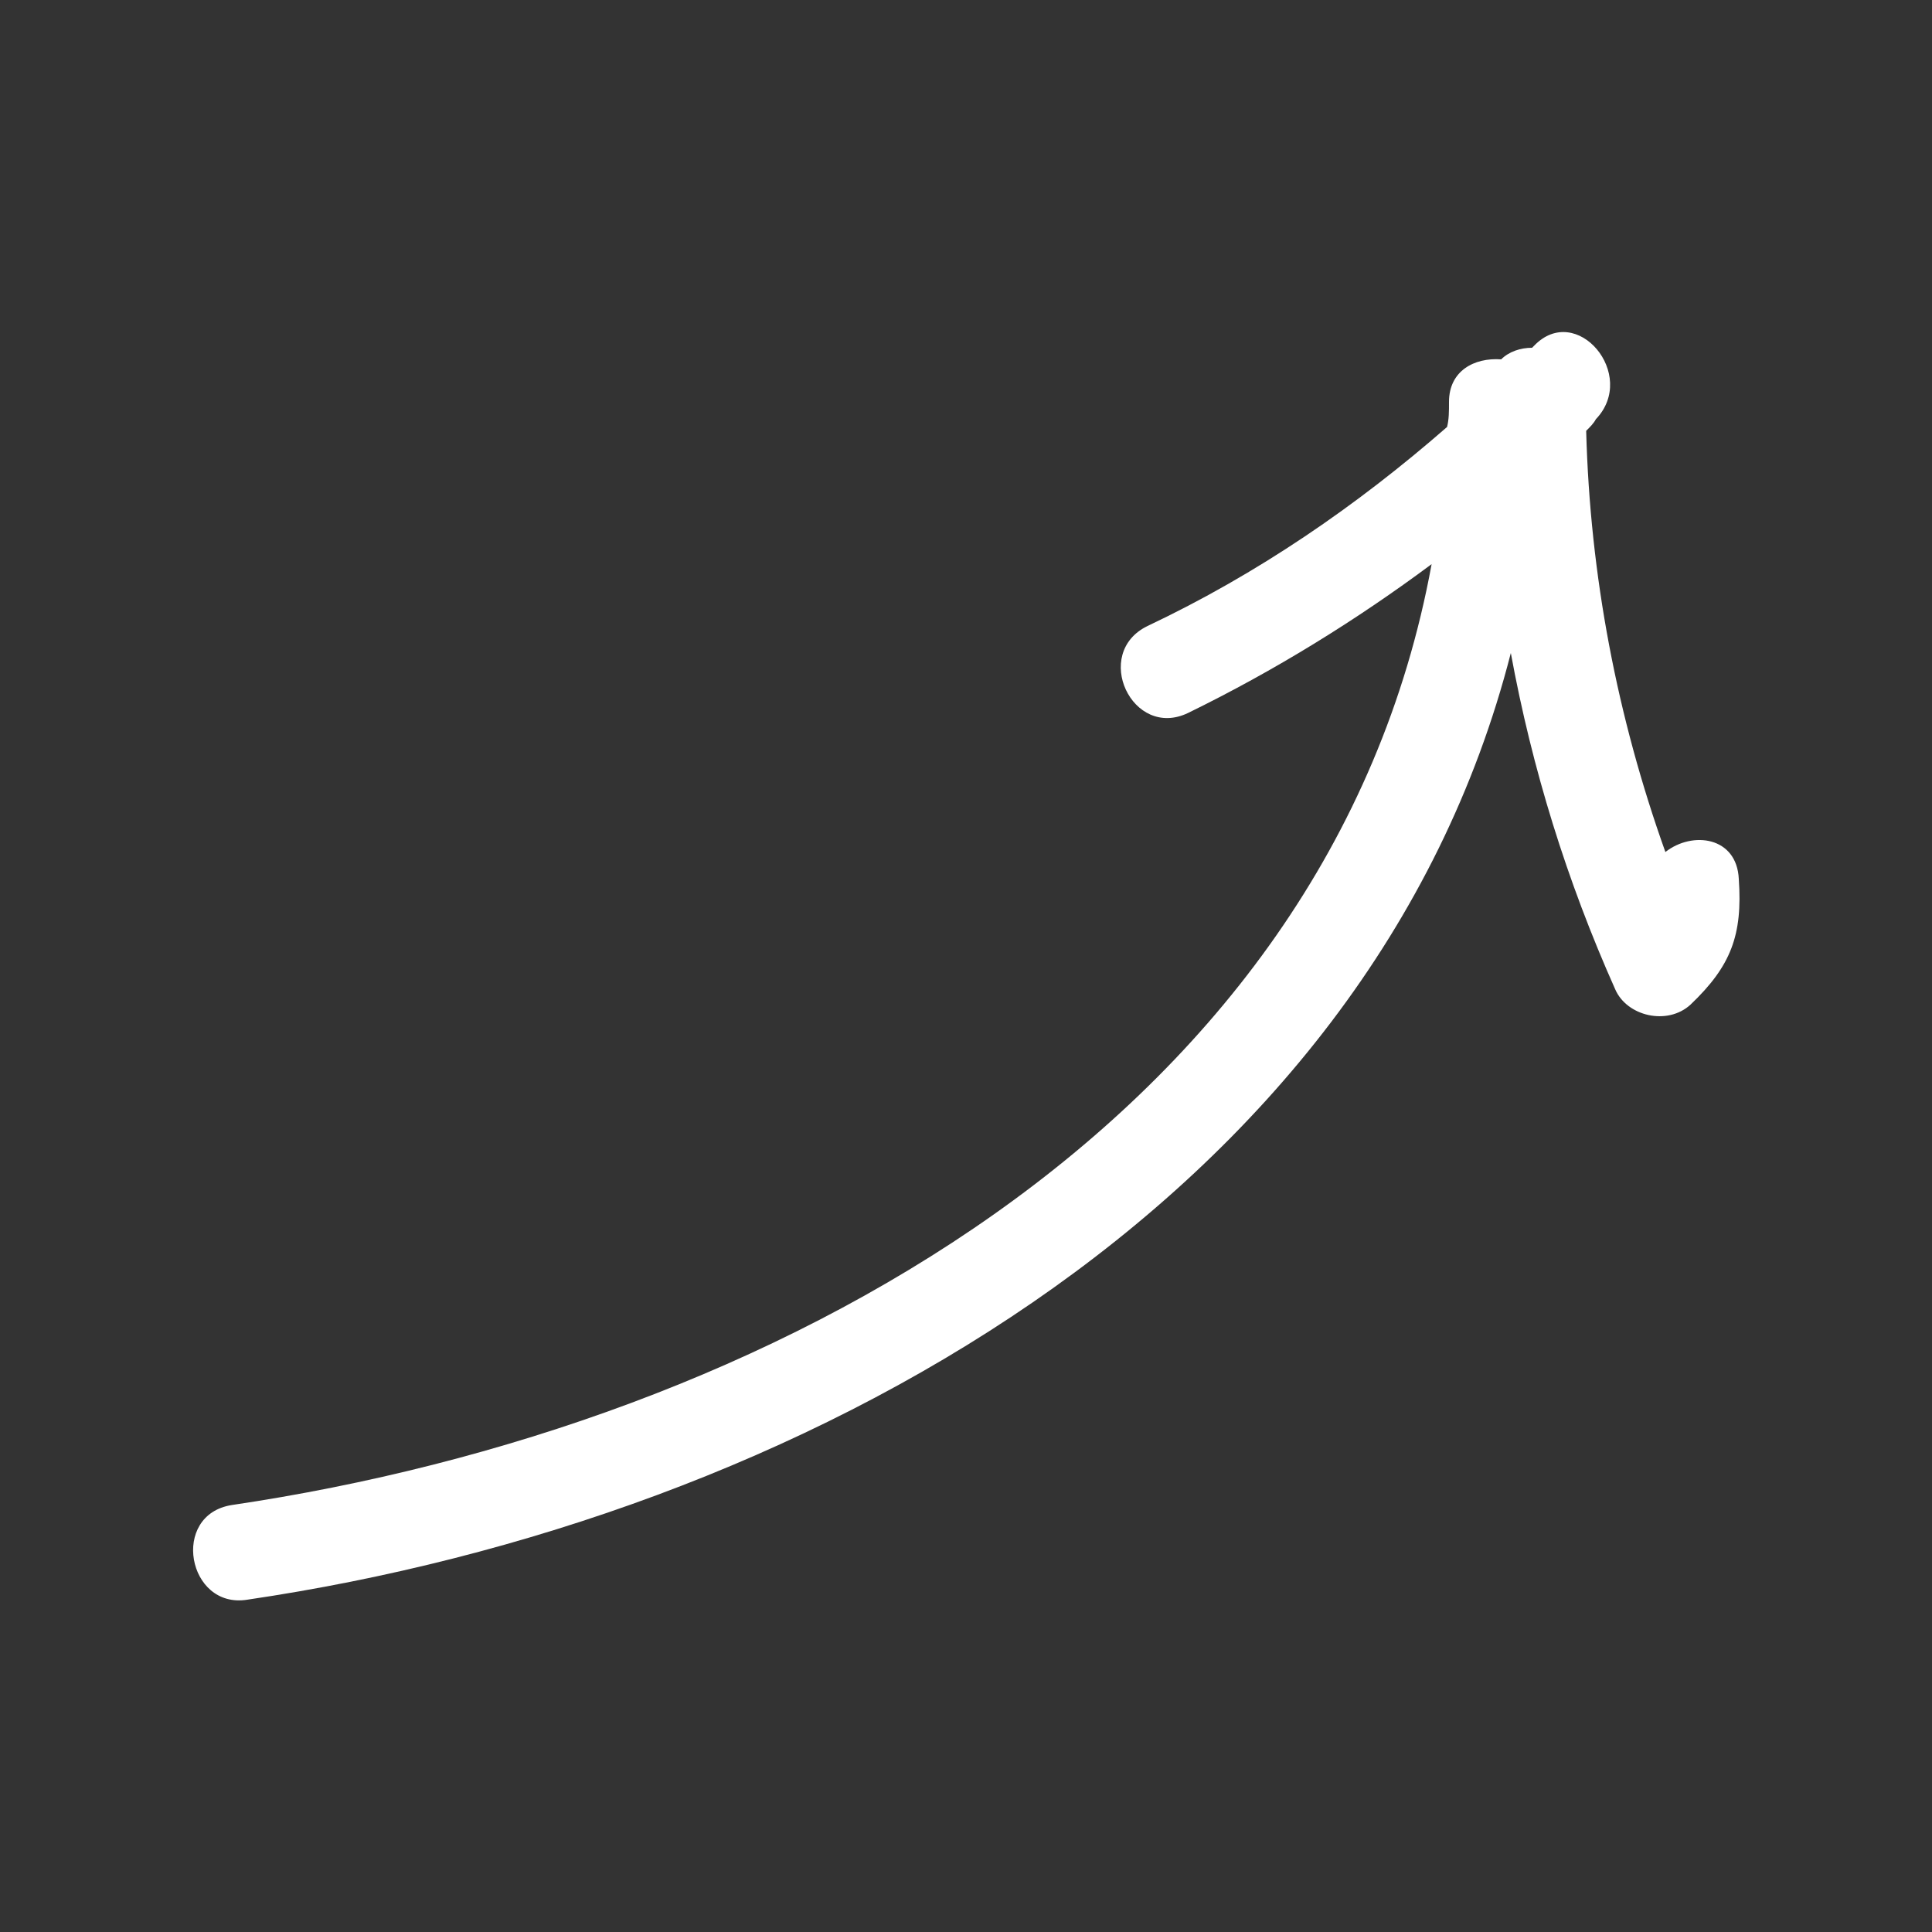 <svg width="85" height="85" viewBox="0 0 85 85" fill="none" xmlns="http://www.w3.org/2000/svg">
<rect x="0" y="0" width="85" height="85" fill="#333333" stroke="none"/>
<path d="M63.75 17.68C63.75 18.105 63.75 18.445 63.665 18.785C59.67 22.27 55.335 25.245 50.49 27.54C48.025 28.73 49.81 32.555 52.275 31.365C56.1 29.495 59.67 27.285 62.985 24.82C58.48 49.385 33.745 62.73 10.2 66.215C7.48 66.64 8.245 70.805 10.88 70.38C35.105 66.81 60.265 52.955 66.47 28.73C67.405 33.83 68.935 38.76 71.06 43.52C71.57 44.71 73.355 45.135 74.375 44.2C76.16 42.5 76.67 41.14 76.5 38.675C76.415 36.805 74.46 36.55 73.27 37.485C71.145 31.535 69.955 25.33 69.785 18.955C69.955 18.785 70.125 18.615 70.21 18.445C72.08 16.49 69.36 13.26 67.49 15.215L67.405 15.3C66.895 15.3 66.385 15.47 66.045 15.81C64.855 15.725 63.75 16.32 63.75 17.68Z" fill="white"/>
</svg>
